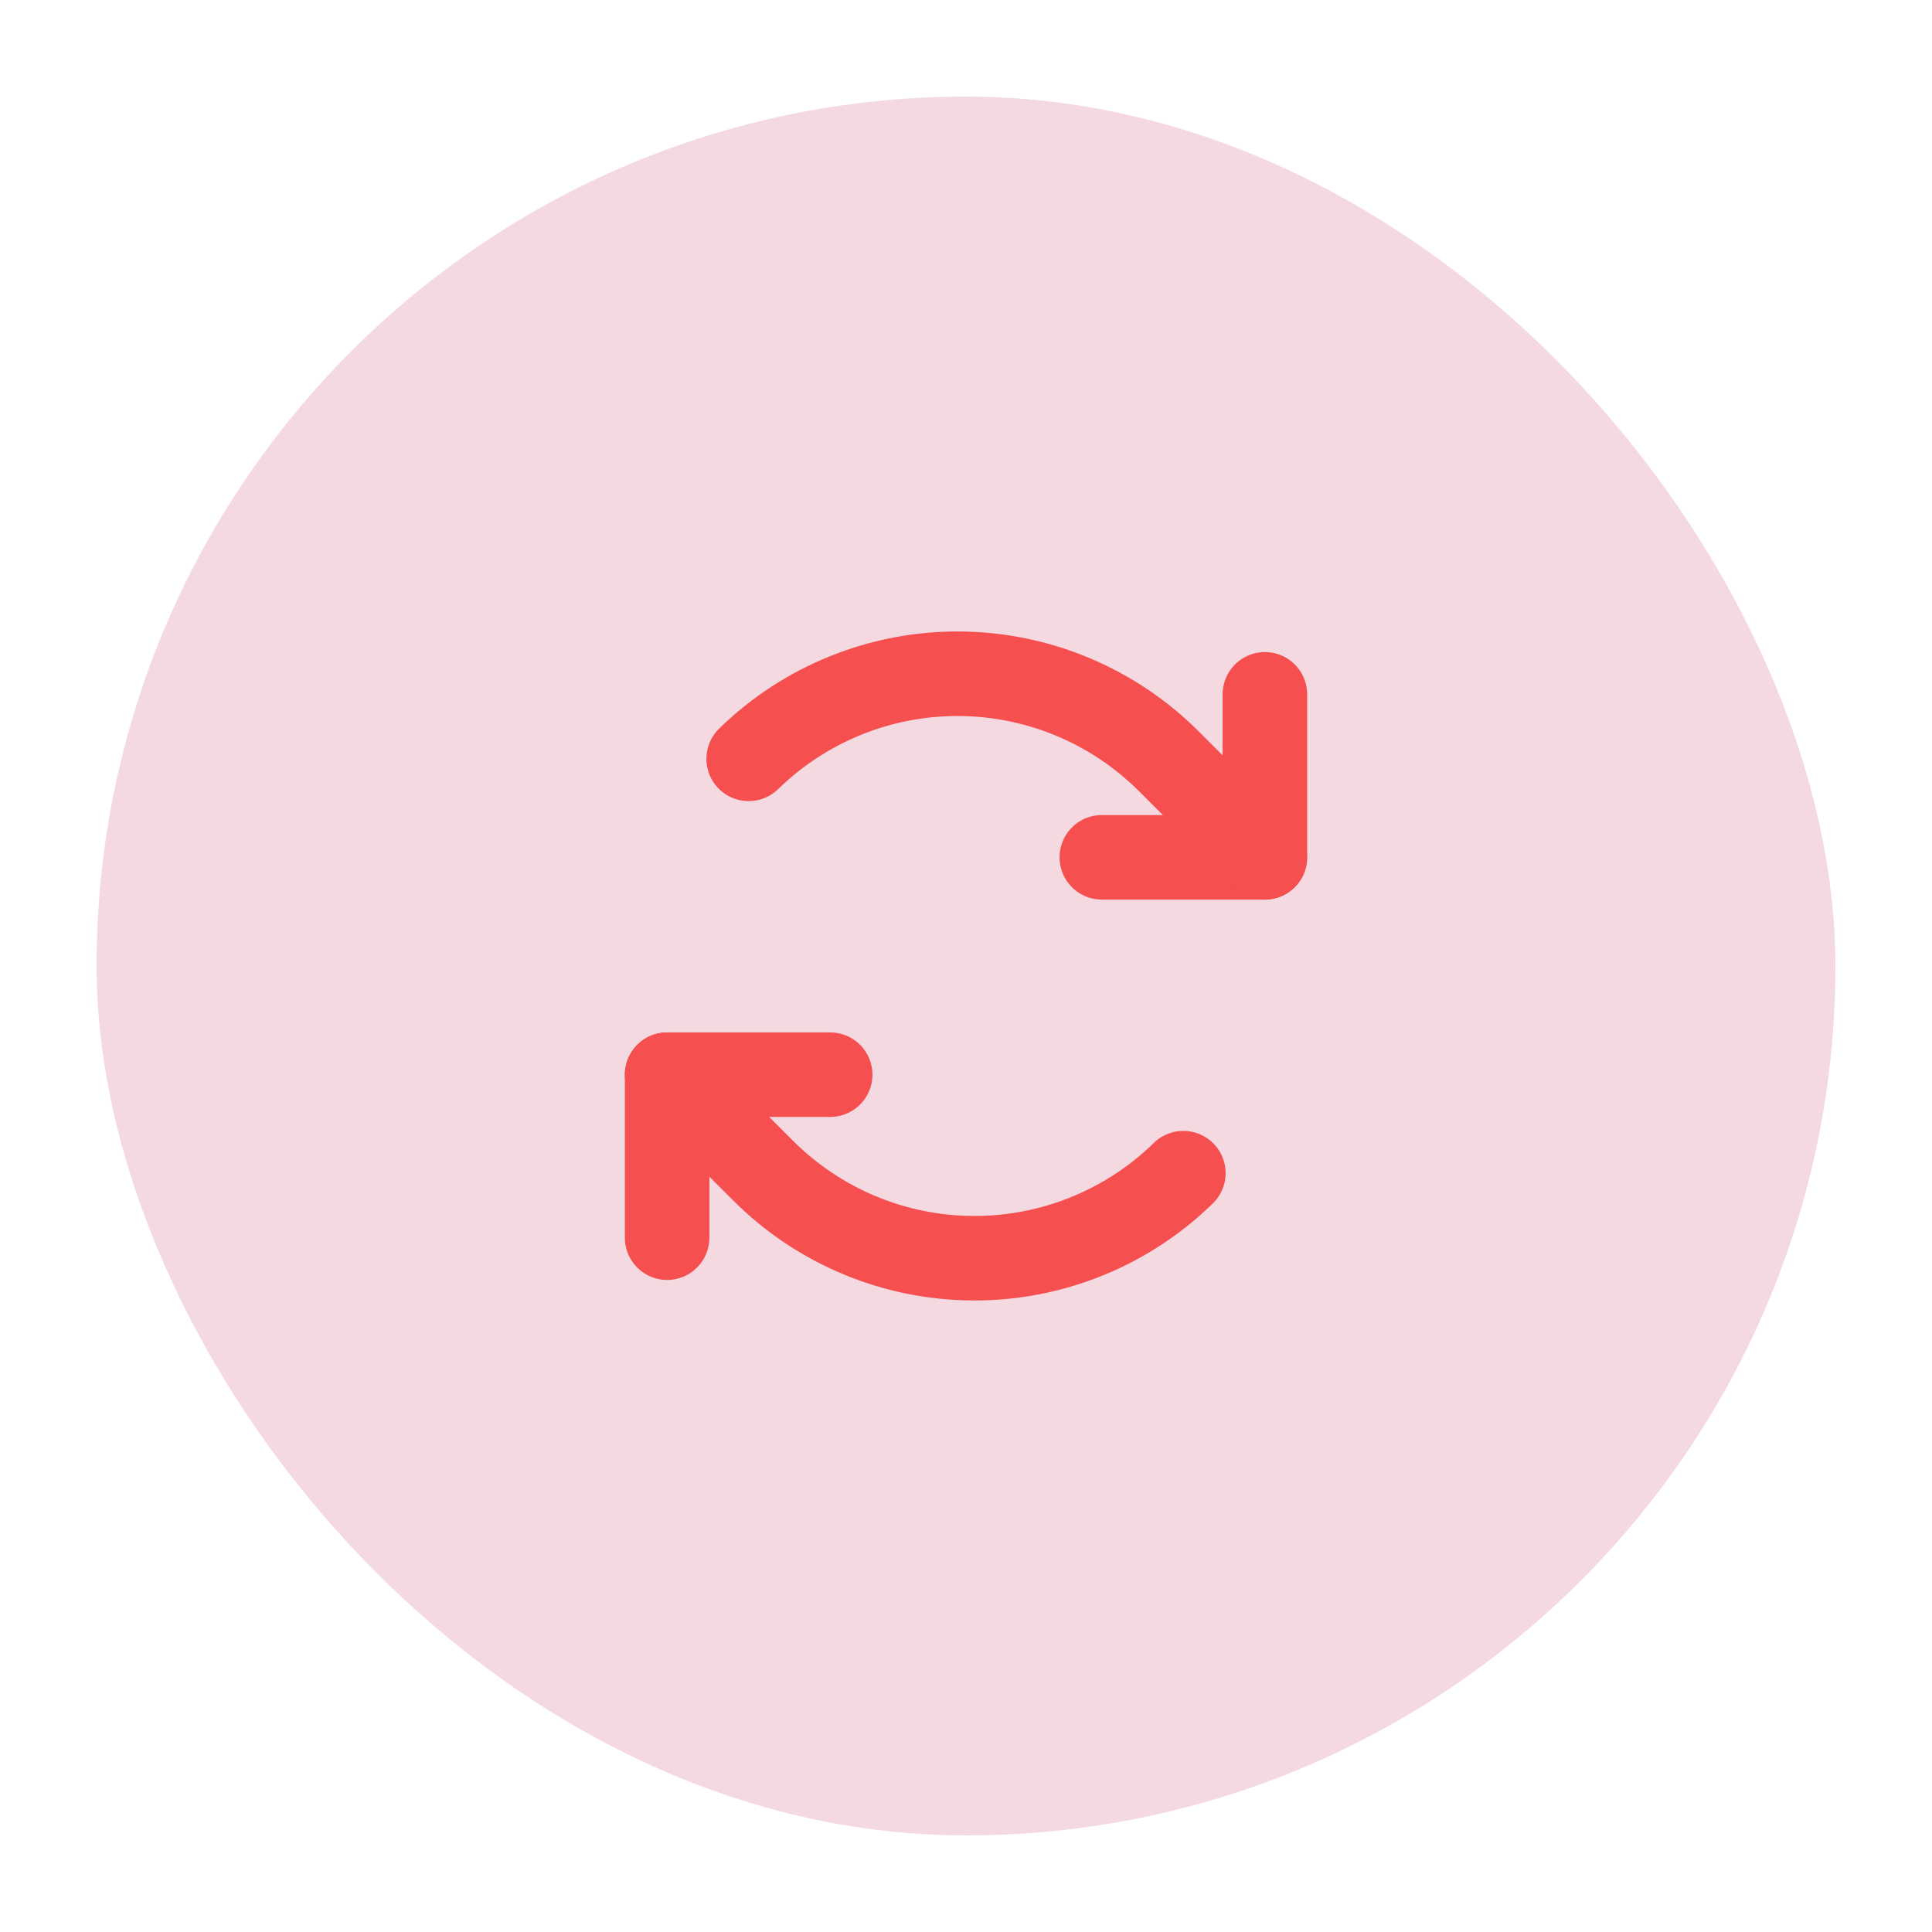 <svg xmlns="http://www.w3.org/2000/svg" fill="none" viewBox="0 0 40 40" height="40" width="40">
<g id="Icon">
<rect fill="#F5D9E1" rx="18" height="36" width="36" y="2" x="2" id="base"></rect>
<path stroke-linejoin="round" stroke-linecap="round" stroke-width="1.75" stroke="#F54F4F" d="M22.812 17.75H26.188V14.375" id="Vector"></path>
<path stroke-linejoin="round" stroke-linecap="round" stroke-width="1.75" stroke="#F54F4F" d="M26.188 17.75L24.199 15.761C23.047 14.61 21.488 13.959 19.86 13.949C18.231 13.94 16.665 14.573 15.5 15.711" id="Vector_2"></path>
<path stroke-linejoin="round" stroke-linecap="round" stroke-width="1.75" stroke="#F54F4F" d="M17.188 22.25H13.812V25.625" id="Vector_3"></path>
<path stroke-linejoin="round" stroke-linecap="round" stroke-width="1.75" stroke="#F54F4F" d="M13.812 22.25L15.801 24.238C16.953 25.39 18.512 26.041 20.14 26.05C21.769 26.06 23.335 25.427 24.5 24.289" id="Vector_4"></path>
</g>
</svg>
